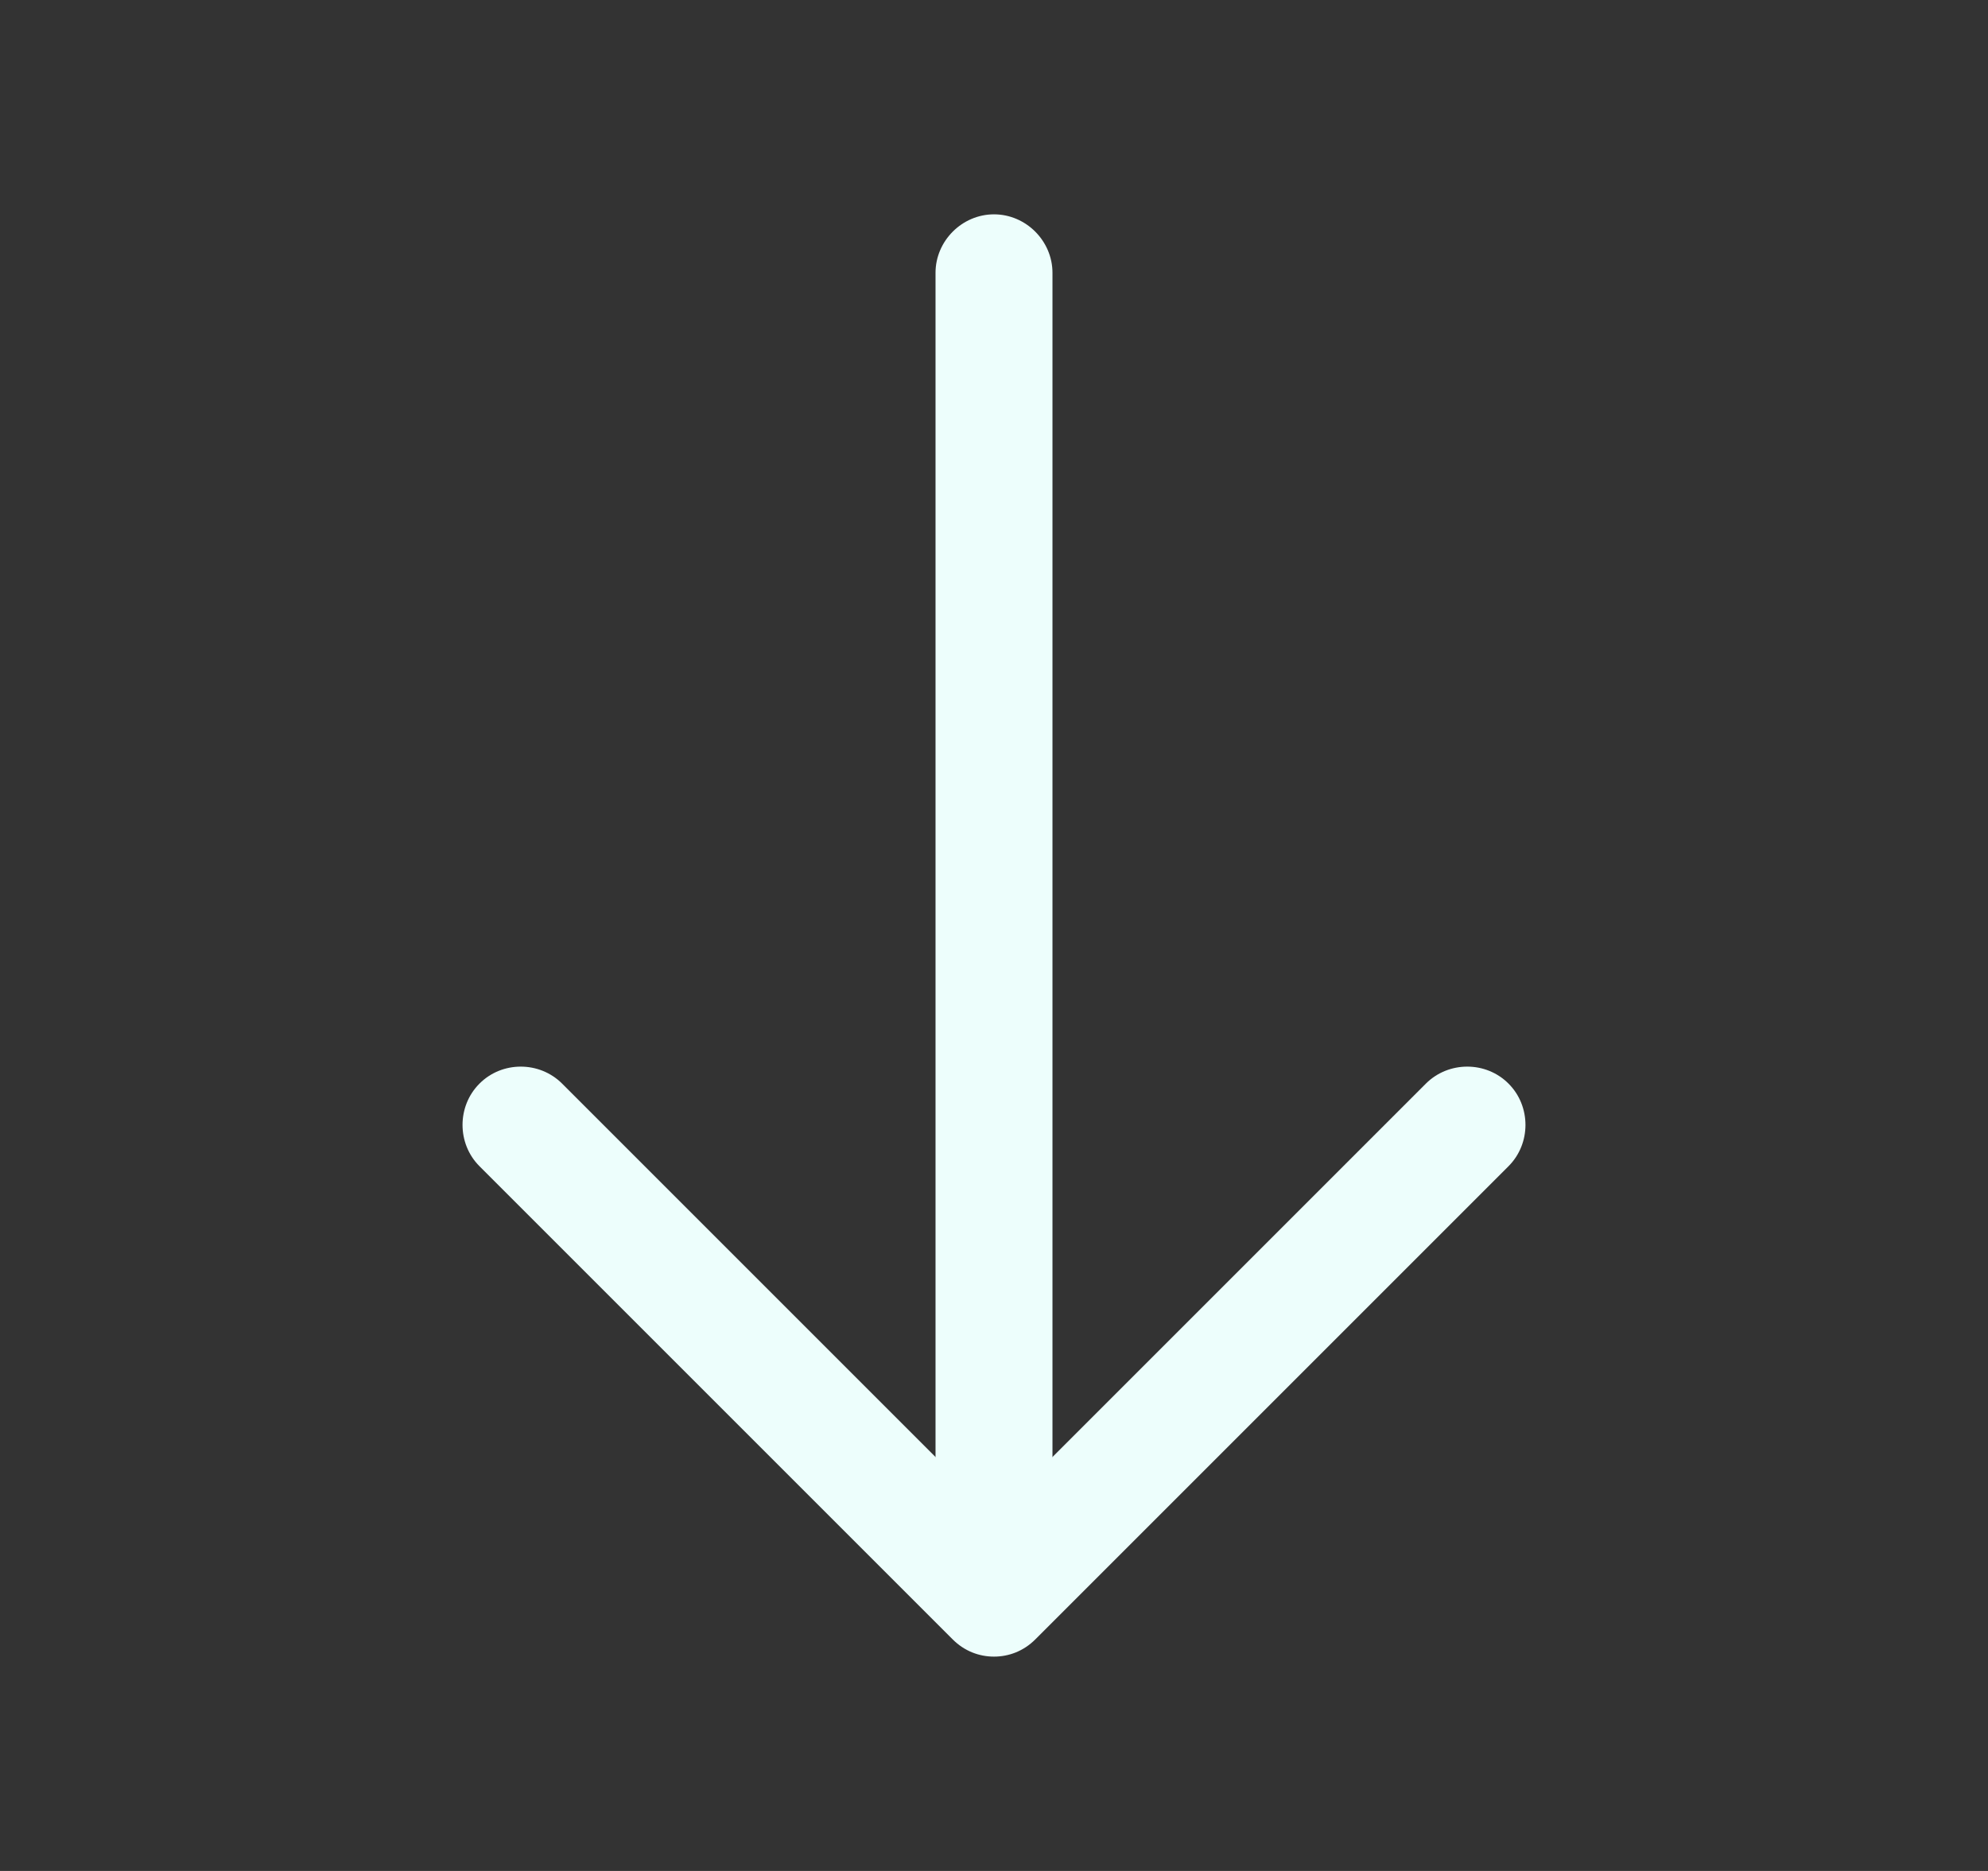 <svg width="17" height="16" viewBox="0 0 17 16" fill="none" xmlns="http://www.w3.org/2000/svg">
<rect x="0" y="0" width="17" height="16" fill="#333333" stroke="none"/>
<path d="M8.5 14.167C8.373 14.167 8.247 14.12 8.147 14.02L4.1 9.973C3.907 9.78 3.907 9.46 4.1 9.267C4.293 9.073 4.613 9.073 4.807 9.267L8.5 12.96L12.193 9.267C12.387 9.073 12.707 9.073 12.9 9.267C13.093 9.46 13.093 9.78 12.9 9.973L8.853 14.02C8.753 14.12 8.627 14.167 8.5 14.167Z" fill="#EDFEFC"/>
<path d="M8.5 14.053C8.227 14.053 8 13.827 8 13.553V2.333C8 2.06 8.227 1.833 8.5 1.833C8.773 1.833 9 2.06 9 2.333V13.553C9 13.827 8.773 14.053 8.5 14.053Z" fill="#EDFEFC"/>
</svg>
